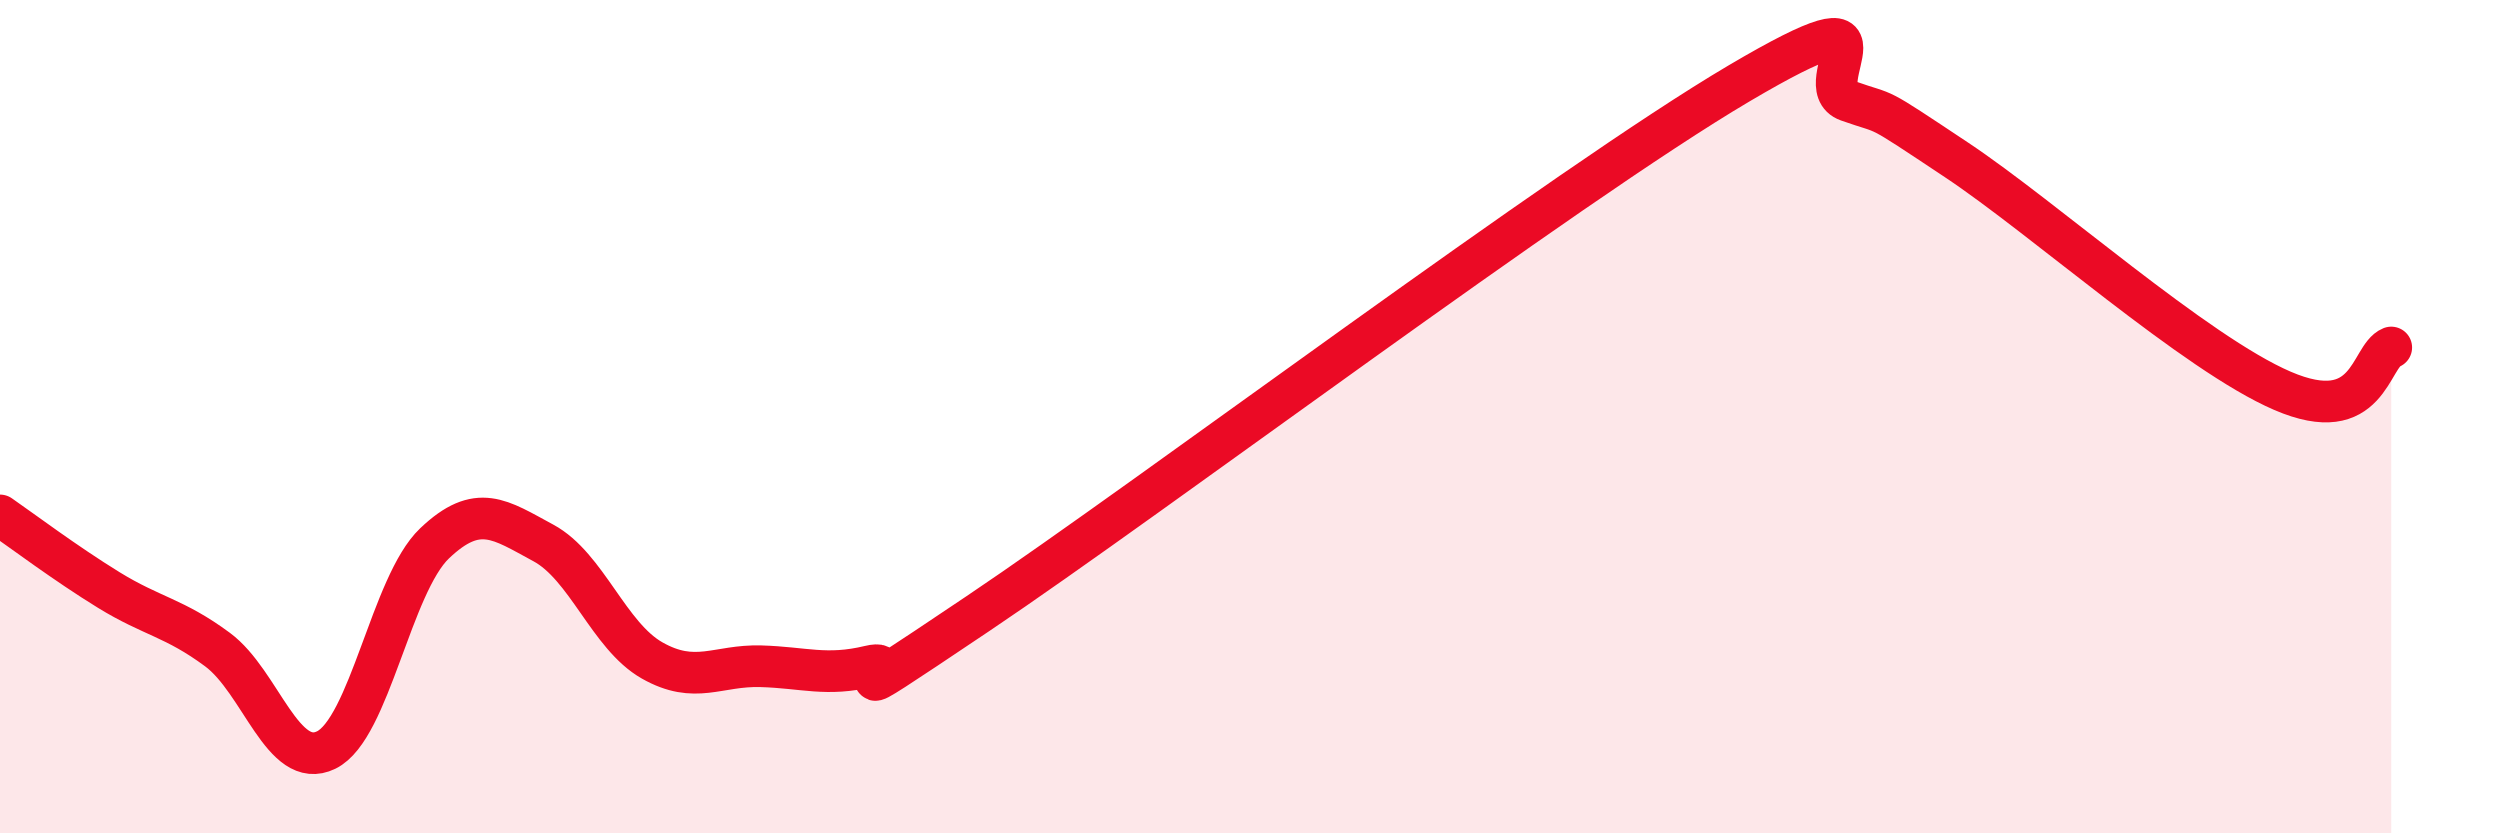 
    <svg width="60" height="20" viewBox="0 0 60 20" xmlns="http://www.w3.org/2000/svg">
      <path
        d="M 0,12.37 C 0.52,12.73 1.57,13.52 2.61,14.16 C 3.65,14.8 4.18,14.82 5.22,15.59 C 6.26,16.36 6.79,18.51 7.83,18 C 8.87,17.49 9.39,14.03 10.43,13.04 C 11.47,12.05 12,12.47 13.04,13.03 C 14.08,13.59 14.61,15.26 15.65,15.85 C 16.69,16.44 17.22,15.96 18.26,15.99 C 19.3,16.02 19.83,16.24 20.87,15.99 C 21.91,15.74 19.31,17.52 23.48,14.72 C 27.65,11.92 37.57,4.46 41.74,2 C 45.91,-0.46 43.31,2.05 44.35,2.42 C 45.39,2.79 44.87,2.45 46.96,3.84 C 49.05,5.23 52.69,8.48 54.78,9.38 C 56.87,10.28 56.87,8.55 57.39,8.34L57.39 20L0 20Z"
        fill="#EB0A25"
        opacity="0.1"
        stroke-linecap="round"
        stroke-linejoin="round"
      />
      <path
        d="M 0,12.37 C 0.52,12.73 1.57,13.52 2.61,14.16 C 3.65,14.8 4.18,14.82 5.22,15.59 C 6.26,16.36 6.79,18.51 7.83,18 C 8.87,17.49 9.39,14.03 10.43,13.04 C 11.47,12.05 12,12.47 13.04,13.03 C 14.08,13.59 14.61,15.26 15.65,15.85 C 16.69,16.44 17.22,15.96 18.26,15.99 C 19.3,16.02 19.83,16.24 20.87,15.99 C 21.91,15.74 19.31,17.52 23.48,14.72 C 27.65,11.92 37.57,4.46 41.74,2 C 45.91,-0.46 43.31,2.05 44.35,2.42 C 45.39,2.79 44.87,2.45 46.96,3.84 C 49.05,5.23 52.69,8.48 54.78,9.38 C 56.87,10.28 56.87,8.55 57.39,8.34"
        stroke="#EB0A25"
        stroke-width="1"
        fill="none"
        stroke-linecap="round"
        stroke-linejoin="round"
      />
    </svg>
  